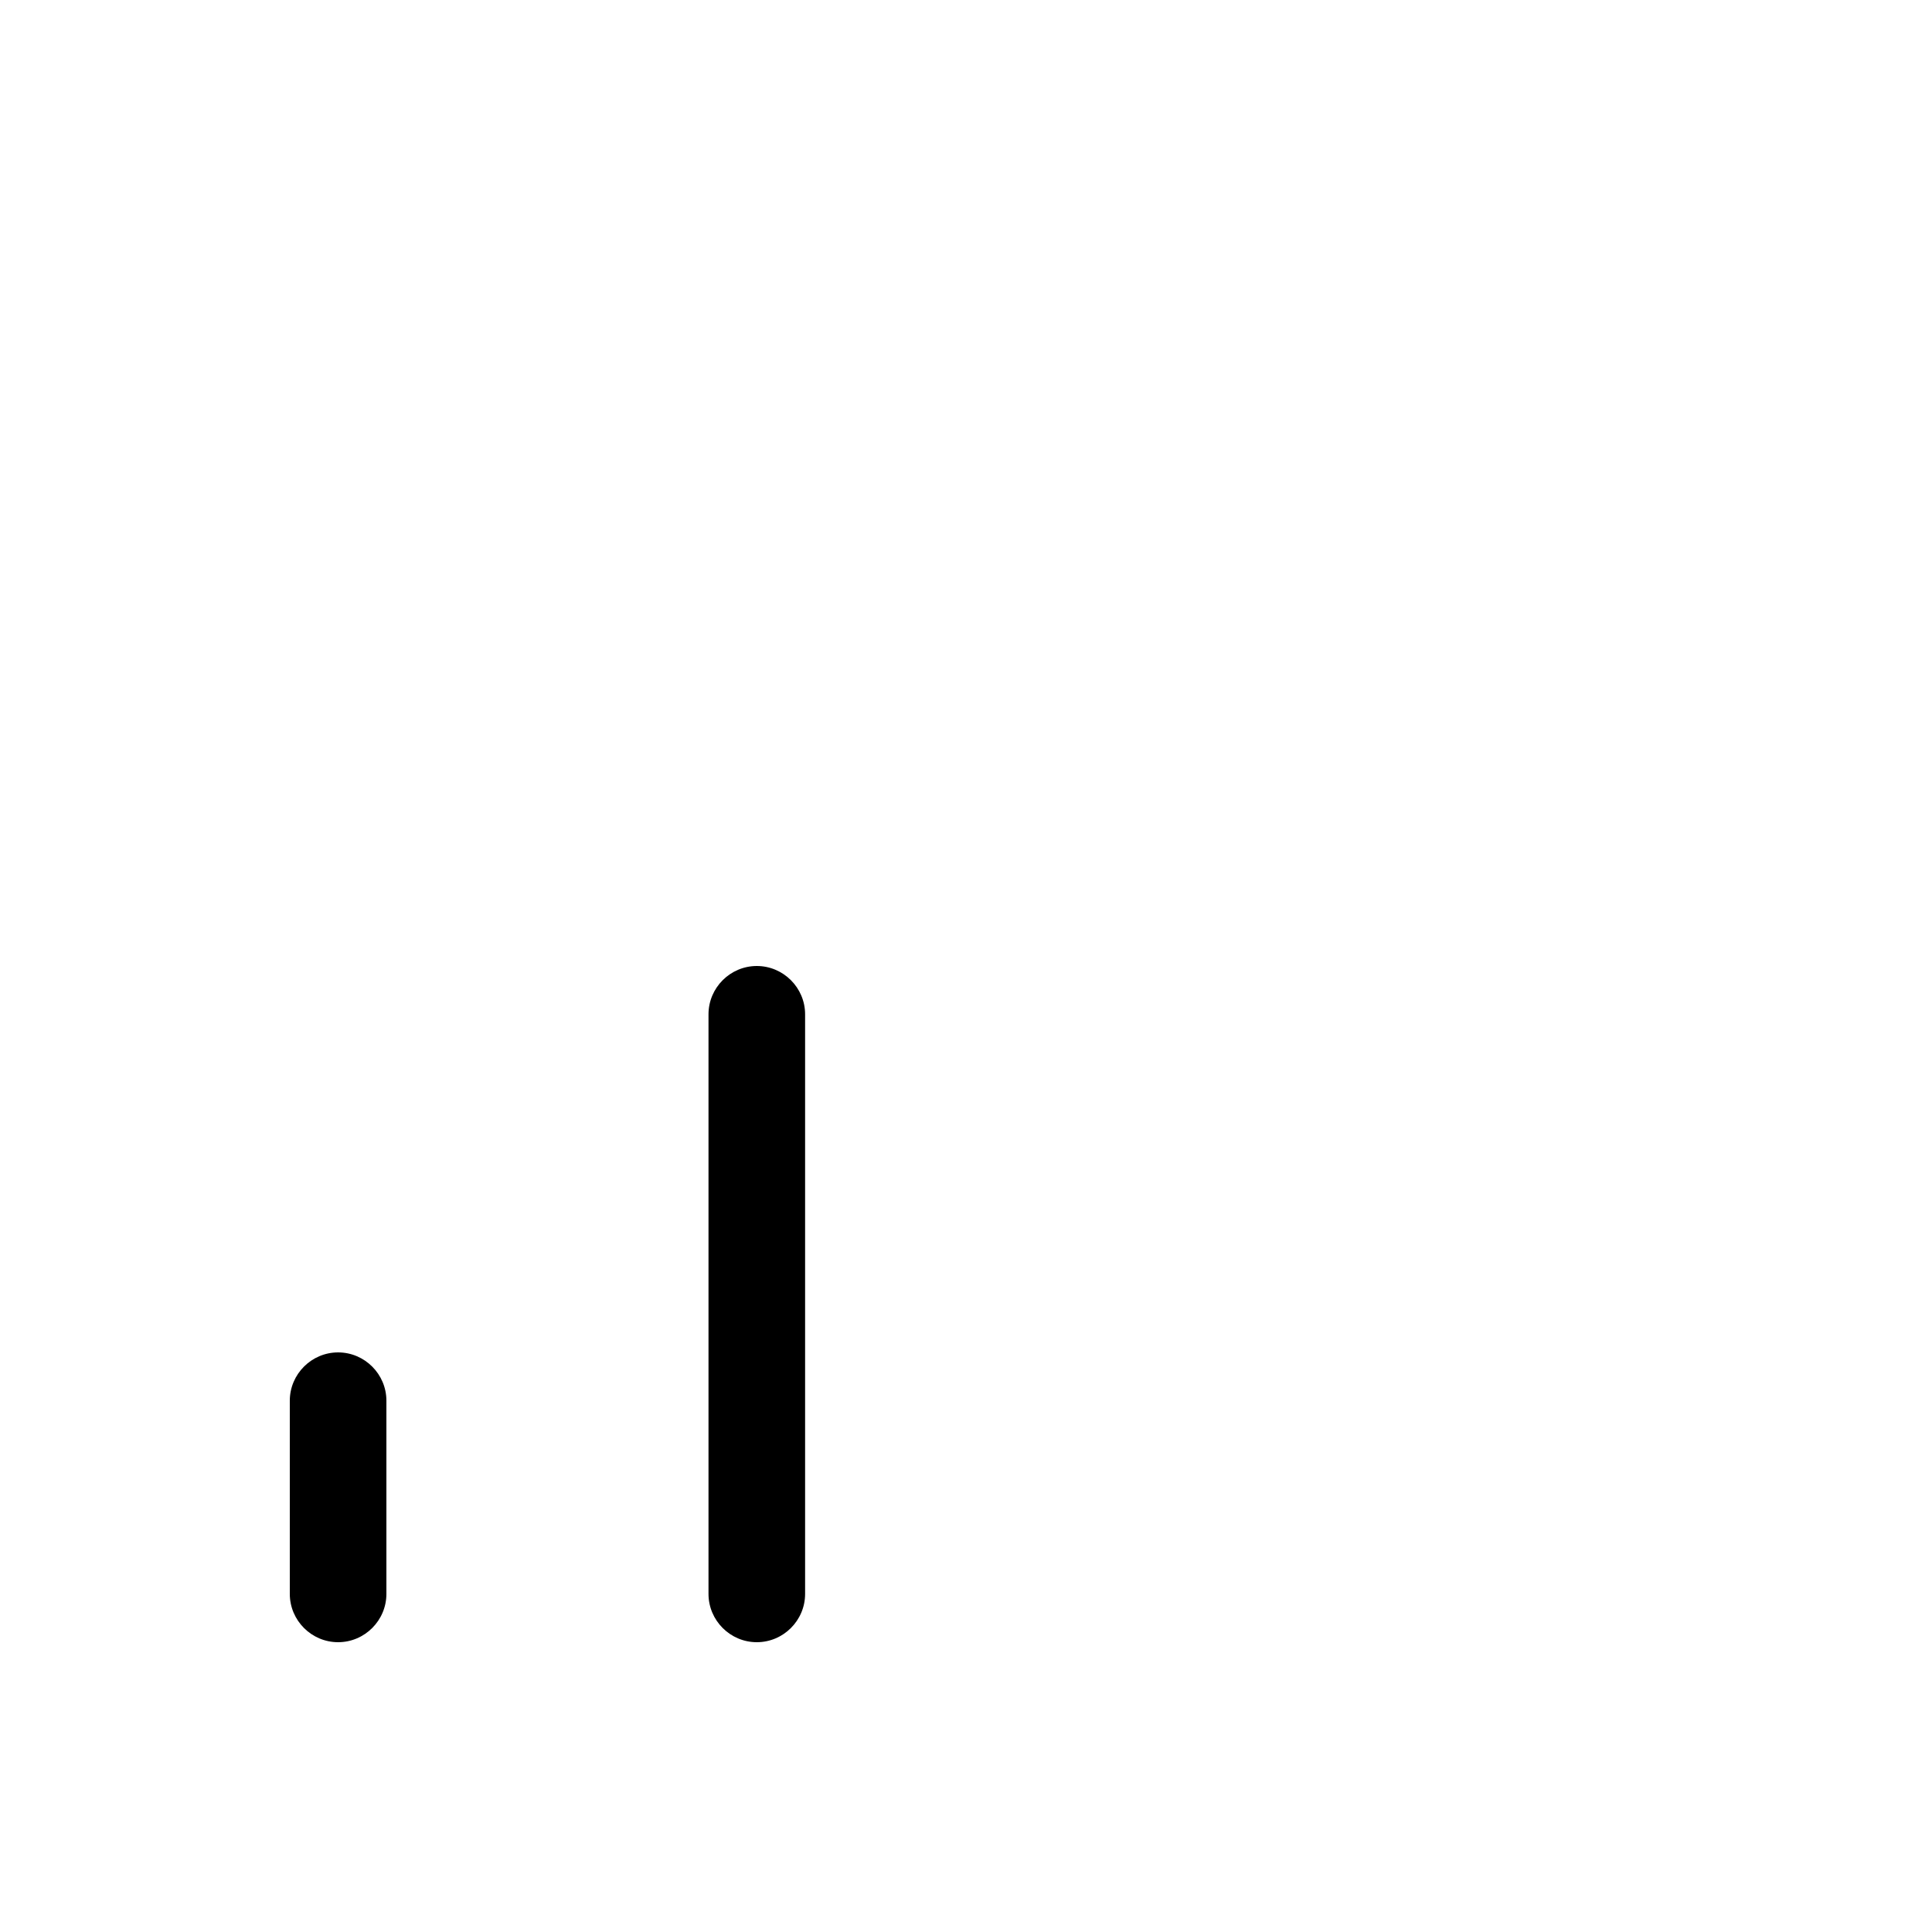 <svg xmlns="http://www.w3.org/2000/svg" viewBox="0 0 640 640"><!--! Font Awesome Pro 7.1.0 by @fontawesome - https://fontawesome.com License - https://fontawesome.com/license (Commercial License) Copyright 2025 Fonticons, Inc. --><path fill="currentColor" d="M266.7 336C266.7 327.2 259.5 320 250.7 320C241.9 320 234.7 327.2 234.7 336L234.7 528C234.7 536.8 241.9 544 250.7 544C259.5 544 266.7 536.8 266.7 528L266.7 336zM128 464C128 455.2 120.8 448 112 448C103.2 448 96 455.2 96 464L96 528C96 536.8 103.2 544 112 544C120.8 544 128 536.8 128 528L128 464z"/></svg>